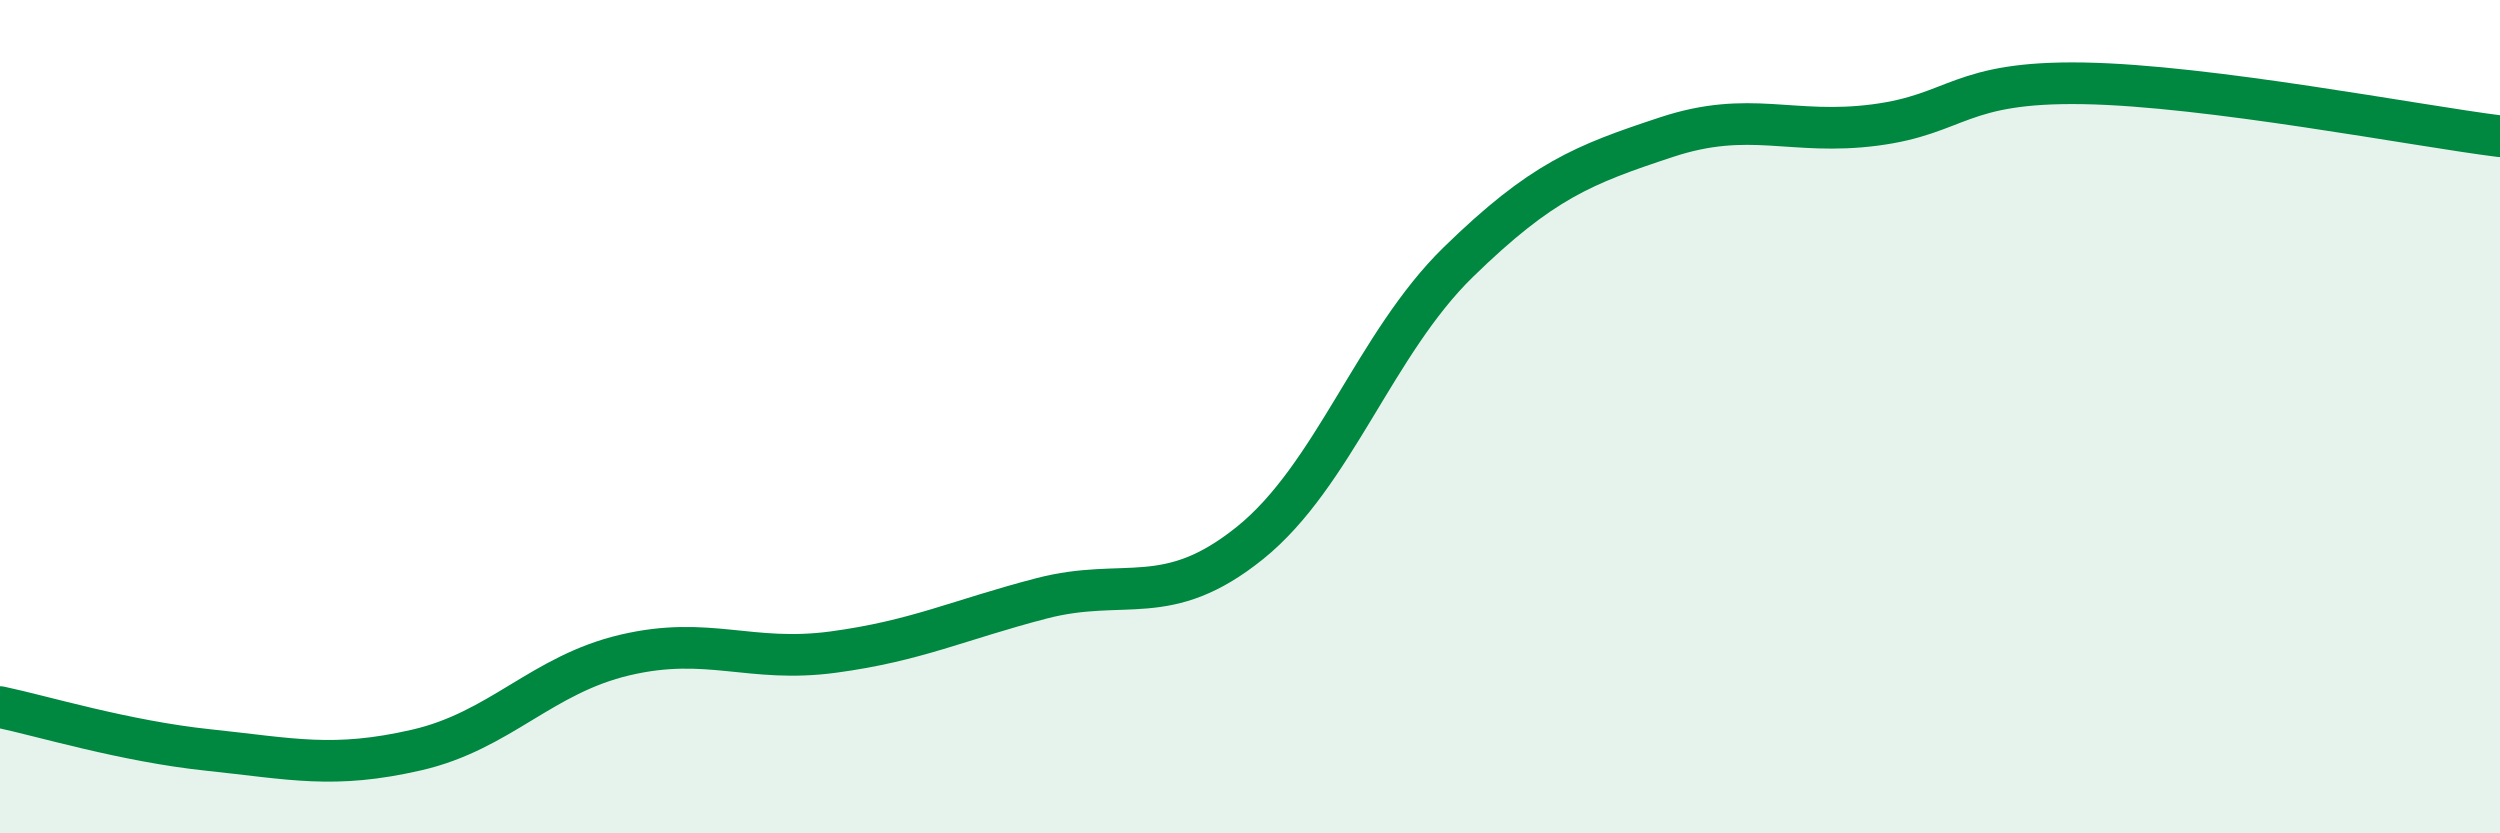 
    <svg width="60" height="20" viewBox="0 0 60 20" xmlns="http://www.w3.org/2000/svg">
      <path
        d="M 0,16.97 C 1,17.18 3,17.79 5,18 C 7,18.21 8,18.46 10,18 C 12,17.54 13,16.19 15,15.72 C 17,15.25 18,15.92 20,15.65 C 22,15.38 23,14.88 25,14.36 C 27,13.84 28,14.64 30,13.03 C 32,11.42 33,8.24 35,6.29 C 37,4.34 38,3.95 40,3.29 C 42,2.63 43,3.26 45,3 C 47,2.74 47,1.95 50,2 C 53,2.05 58,3.02 60,3.27L60 20L0 20Z"
        fill="#008740"
        opacity="0.1"
        stroke-linecap="round"
        stroke-linejoin="round"
      />
      <path
        d="M 0,16.97 C 1,17.18 3,17.79 5,18 C 7,18.21 8,18.46 10,18 C 12,17.54 13,16.19 15,15.72 C 17,15.25 18,15.92 20,15.65 C 22,15.38 23,14.88 25,14.36 C 27,13.84 28,14.64 30,13.03 C 32,11.42 33,8.24 35,6.29 C 37,4.34 38,3.95 40,3.29 C 42,2.63 43,3.26 45,3 C 47,2.74 47,1.95 50,2 C 53,2.05 58,3.02 60,3.27"
        stroke="#008740"
        stroke-width="1"
        fill="none"
        stroke-linecap="round"
        stroke-linejoin="round"
      />
    </svg>
  
